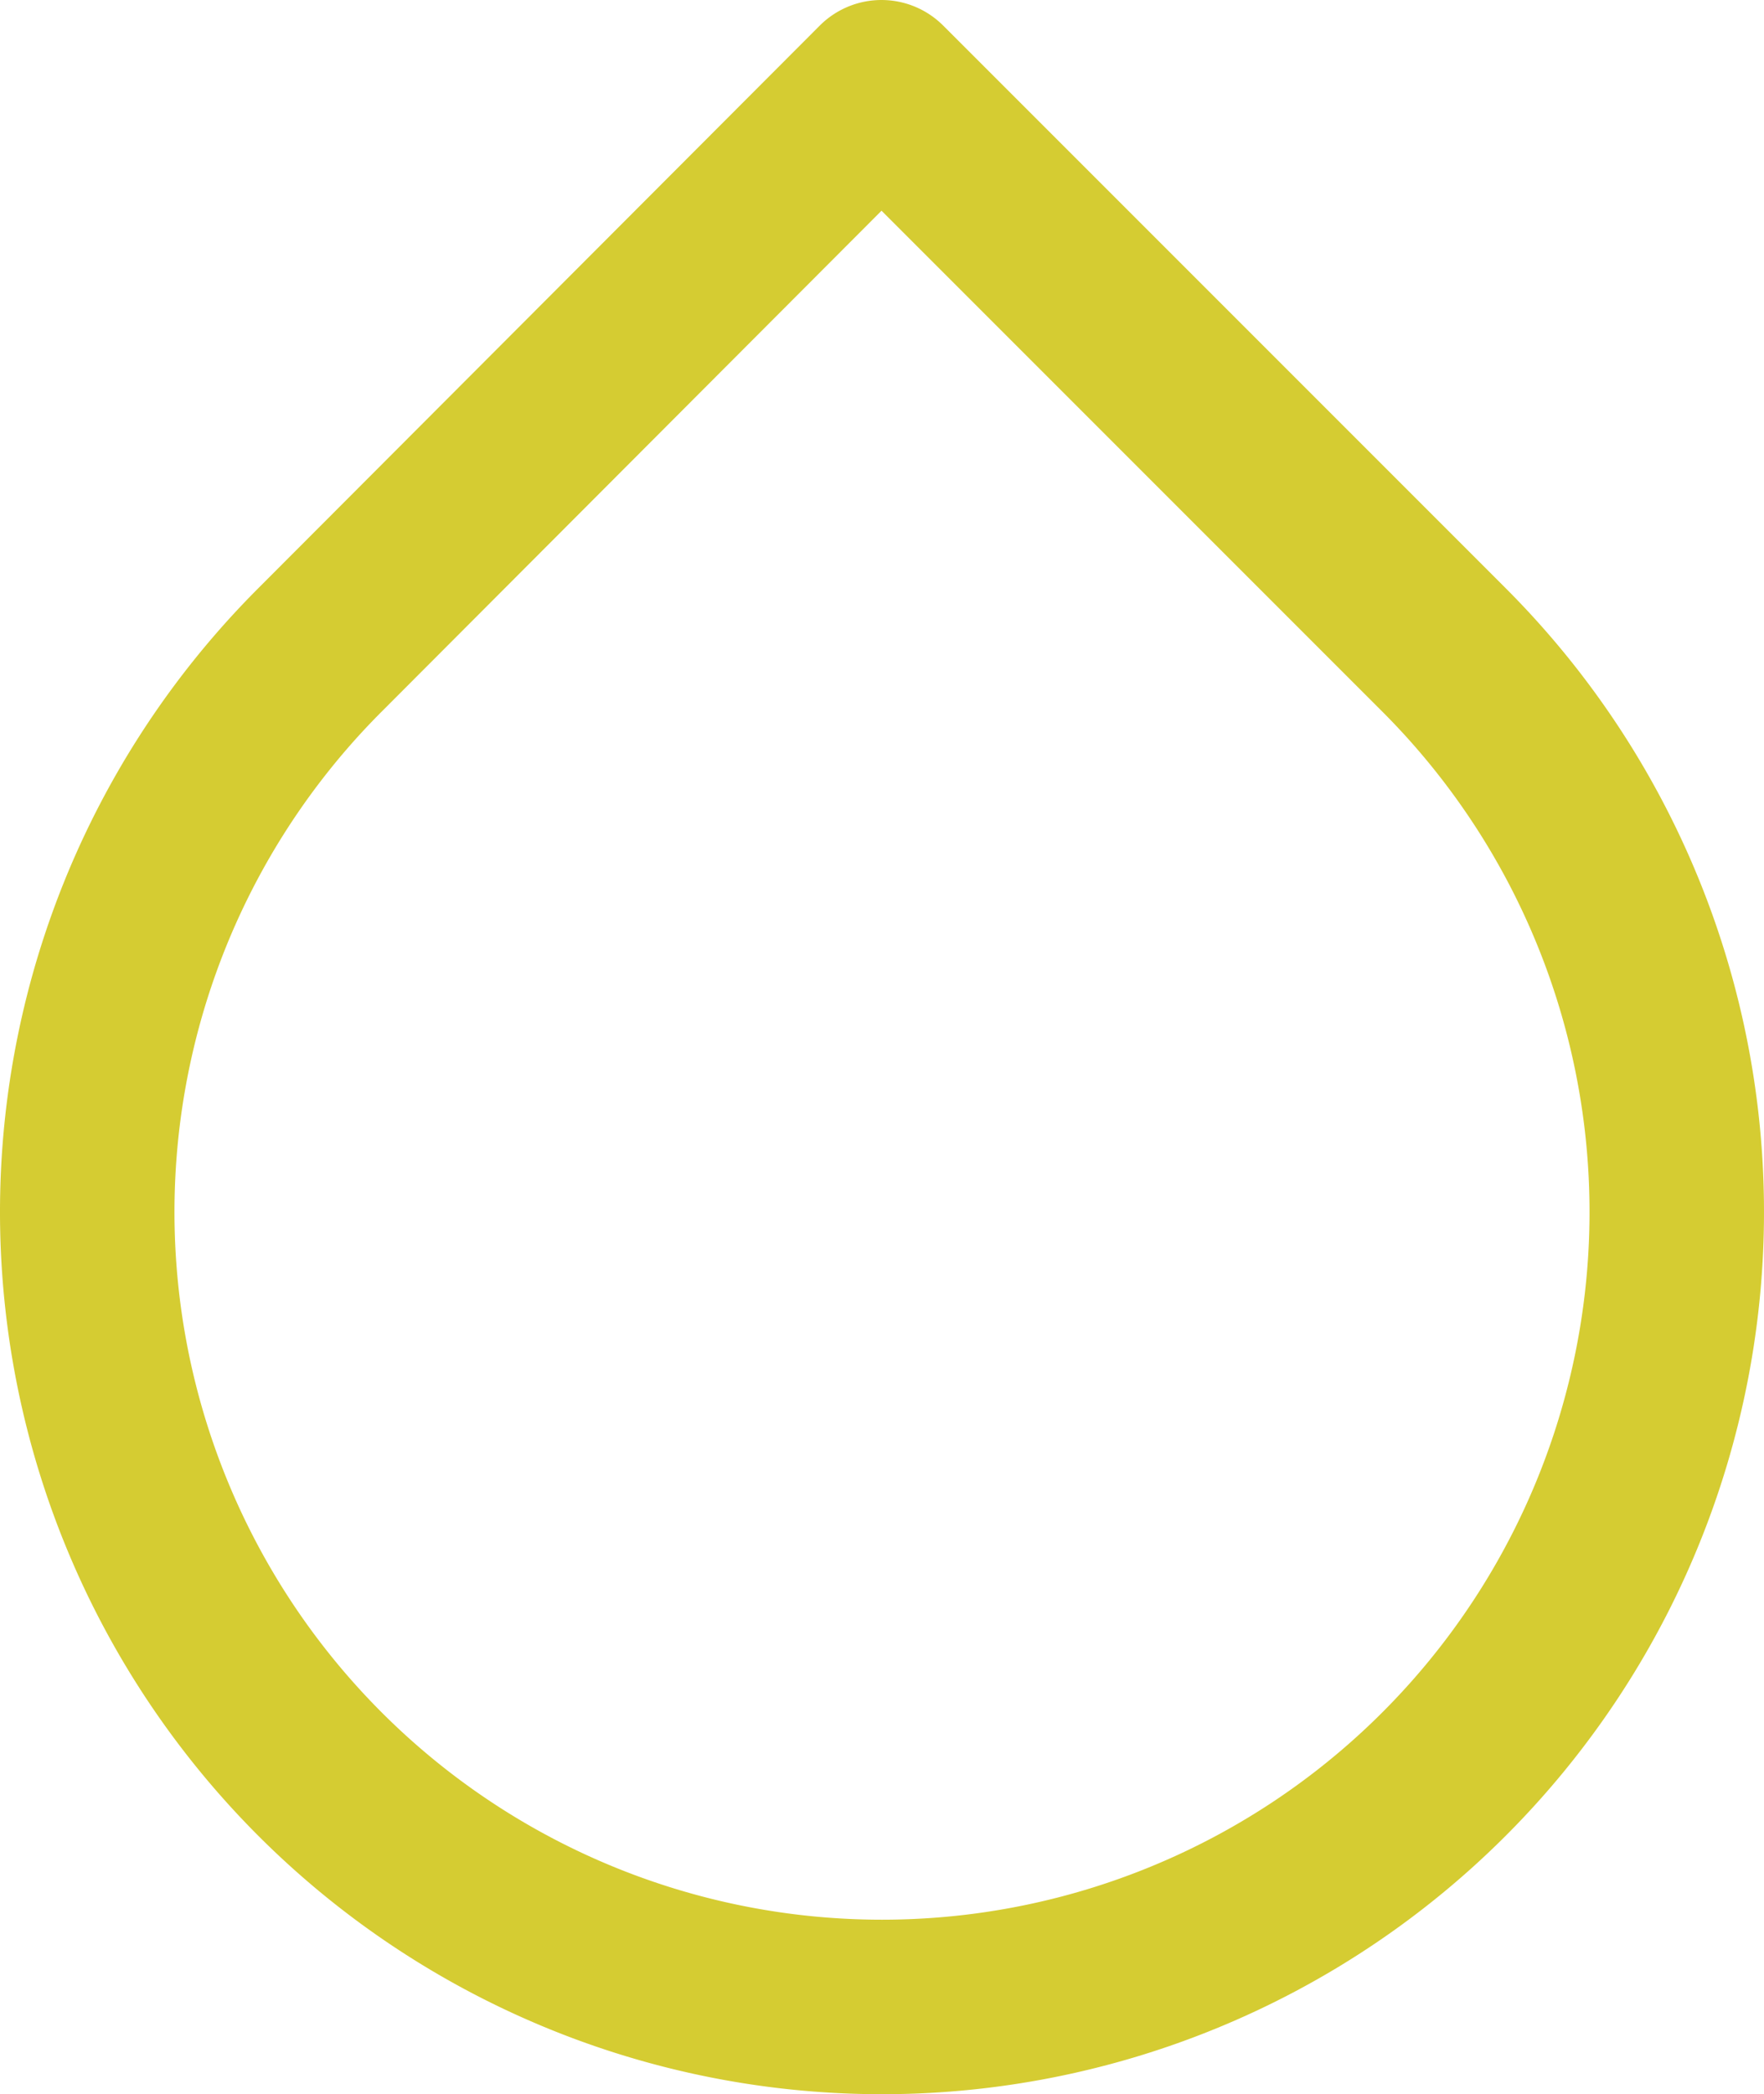 <svg xmlns="http://www.w3.org/2000/svg" width="30.332" height="36.001" viewBox="0 0 30.332 36.001">
  <path id="droplet_2_" data-name="droplet (2)" d="M17.662,2.69l9.669,9.669a13.666,13.666,0,1,1-19.32,0Z" transform="translate(-2.505 -1.19)" fill="rgba(0,0,0,0)" stroke="#d5cc32" stroke-linecap="round" stroke-linejoin="round" stroke-width="3"/>
</svg>
